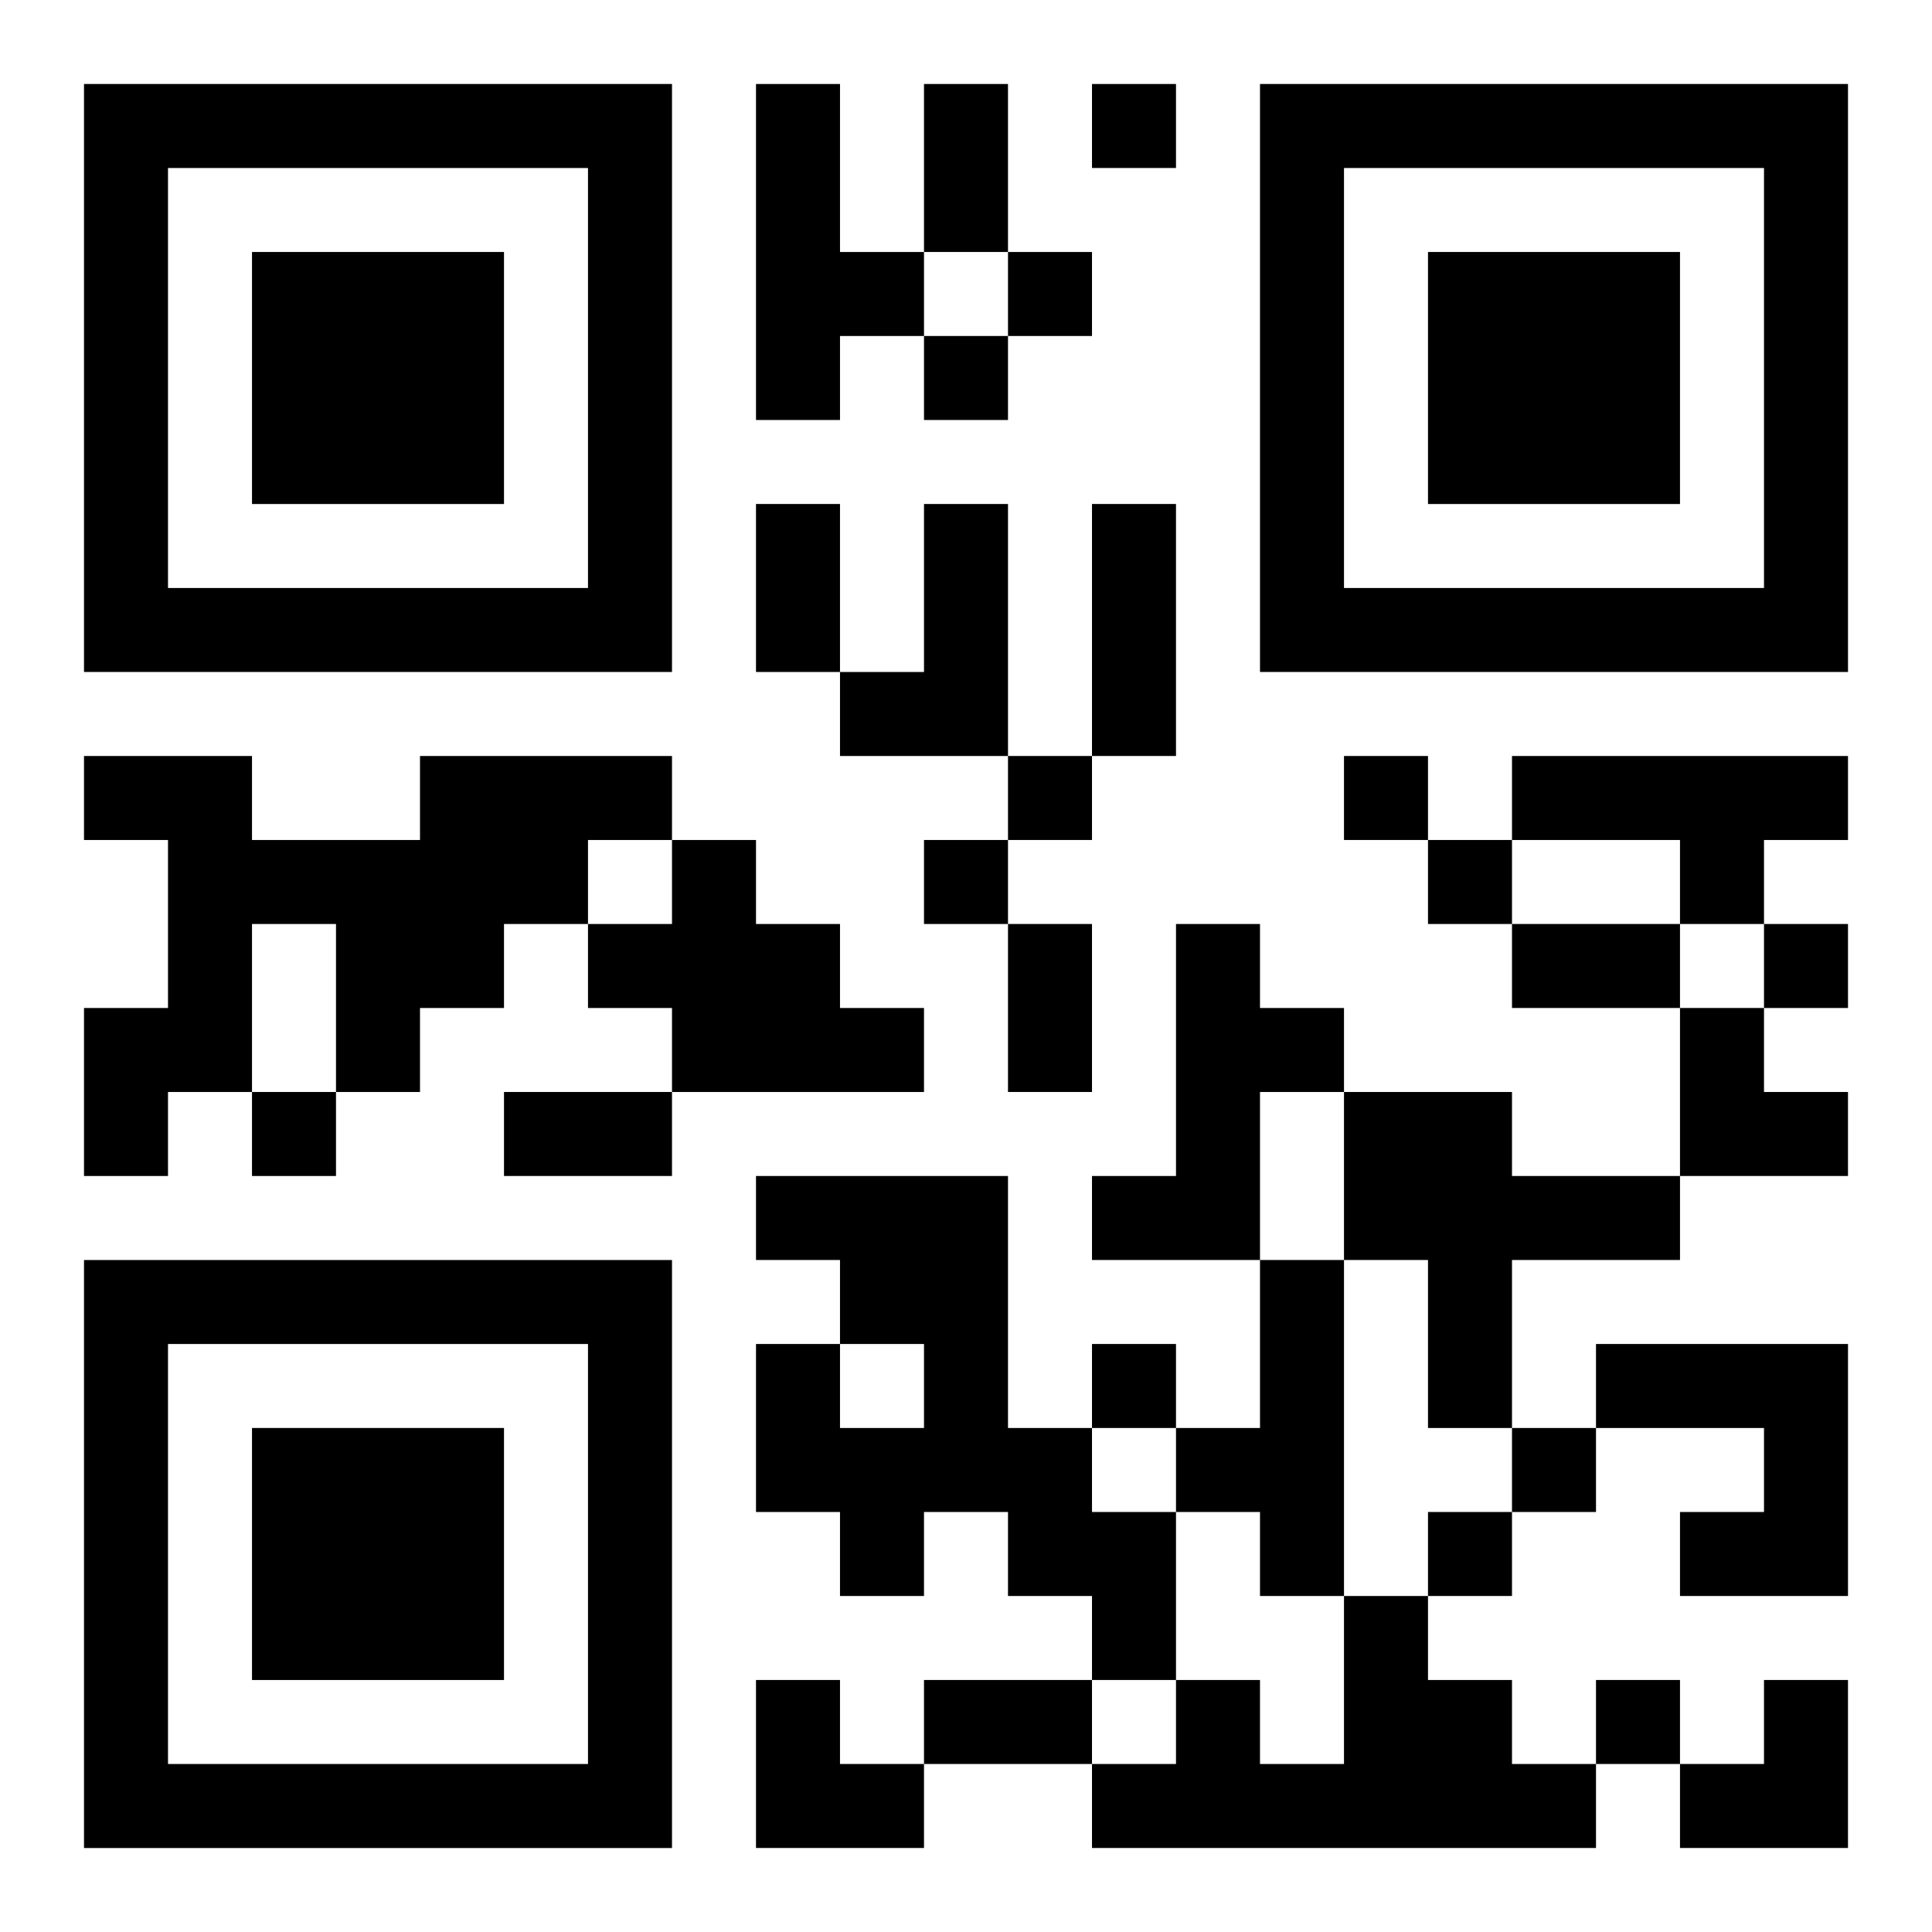 <?xml version="1.0" encoding="UTF-8"?>
<svg width="250" height="250" baseProfile="full" version="1.1" viewBox="-1 -1 23 23" xmlns="http://www.w3.org/2000/svg" xmlns:xlink="http://www.w3.org/1999/xlink"><symbol id="a"><path d="m0 7v7h7v-7h-7zm1 1h5v5h-5v-5zm1 1v3h3v-3h-3z"/></symbol><use y="-7" xlink:href="#a"/><use y="7" xlink:href="#a"/><use x="14" y="-7" xlink:href="#a"/><path d="m8 0h1v2h1v1h-1v1h-1v-4m2 5h1v3h-2v-1h1v-2m-6 3h3v1h-1v1h-1v1h-1v1h-1v-2h-1v2h-1v1h-1v-2h1v-2h-1v-1h2v1h2v-1m13 0h4v1h-1v1h-1v-1h-2v-1m-10 1h1v1h1v1h1v1h-3v-1h-1v-1h1v-1m6 1h1v1h1v1h-1v2h-2v-1h1v-3m2 2h2v1h2v1h-2v2h-1v-2h-1v-2m-7 1h3v3h1v1h1v2h-1v-1h-1v-1h-1v1h-1v-1h-1v-2h1v1h1v-1h-1v-1h-1v-1m6 1h1v4h-1v-1h-1v-1h1v-2m4 1h3v3h-2v-1h1v-1h-2v-1m-3 3h1v1h1v1h1v1h-6v-1h1v-1h1v1h1v-2m-3-18v1h1v-1h-1m-1 2v1h1v-1h-1m-1 1v1h1v-1h-1m1 5v1h1v-1h-1m4 0v1h1v-1h-1m-5 1v1h1v-1h-1m6 0v1h1v-1h-1m4 1v1h1v-1h-1m-18 2v1h1v-1h-1m10 3v1h1v-1h-1m5 1v1h1v-1h-1m-1 1v1h1v-1h-1m2 2v1h1v-1h-1m-8-19h1v2h-1v-2m-2 5h1v2h-1v-2m4 0h1v3h-1v-3m-1 5h1v2h-1v-2m6 0h2v1h-2v-1m-12 2h2v1h-2v-1m5 7h2v1h-2v-1m9-8h1v1h1v1h-2zm-11 8h1v1h1v1h-2zm11 0m1 0h1v2h-2v-1h1z"/></svg>
